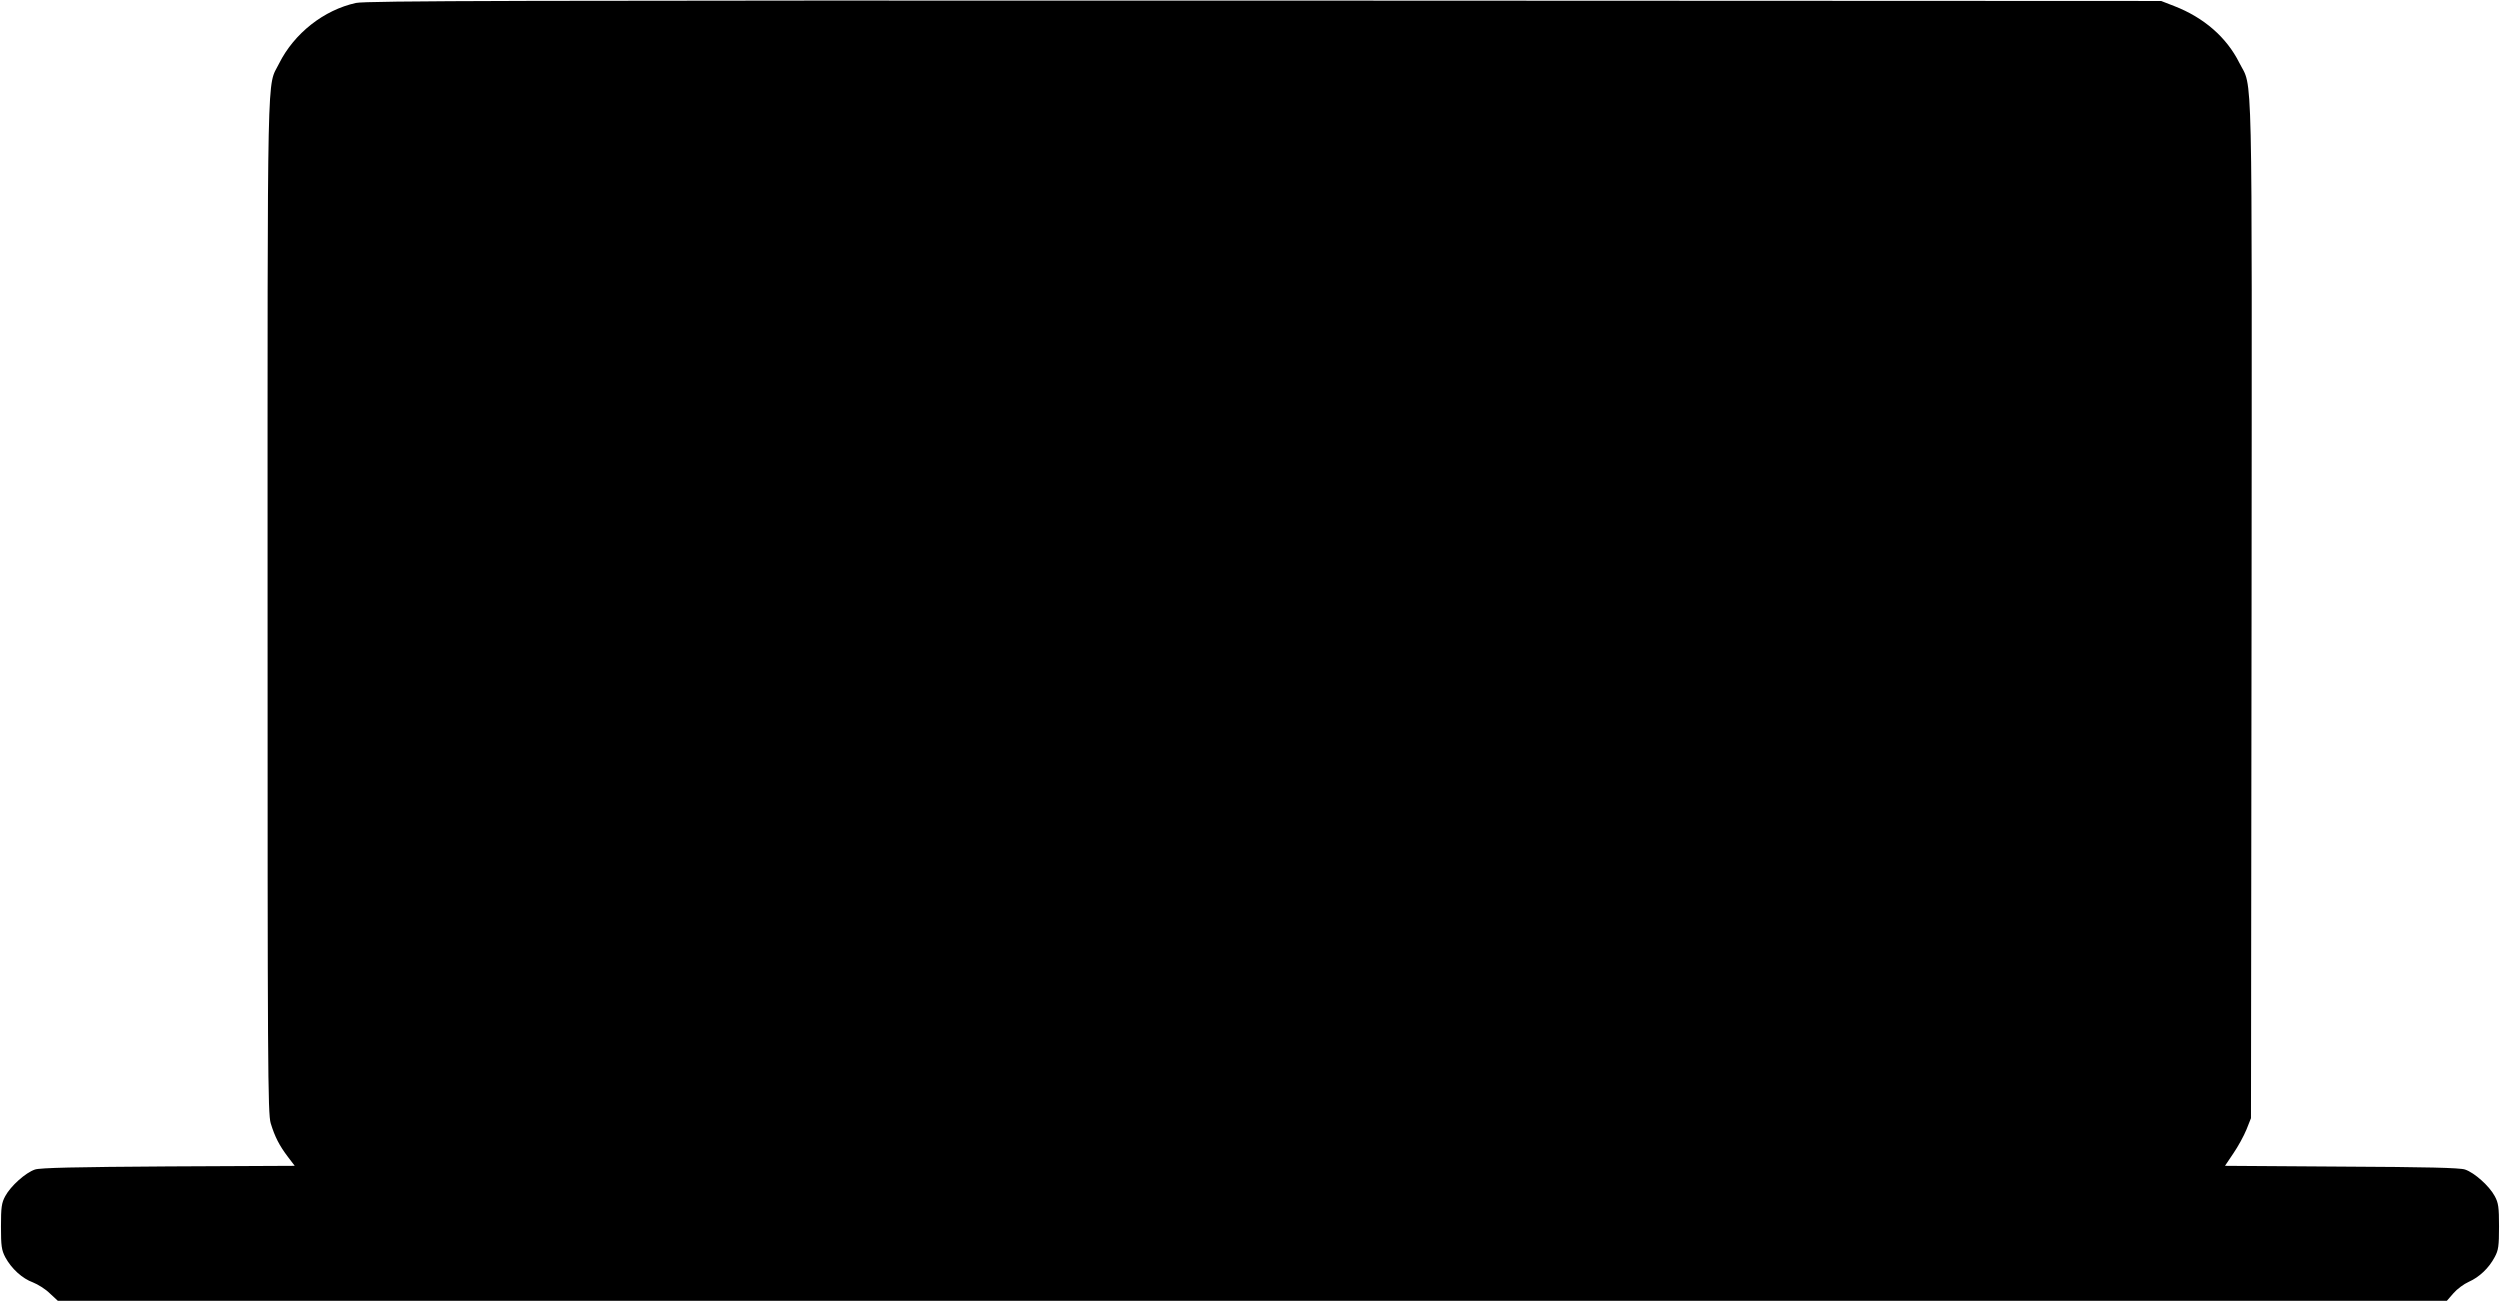  <svg version="1.0" xmlns="http://www.w3.org/2000/svg"
 width="1280pt" height="666pt" viewBox="0 0 1280 666"
 preserveAspectRatio="xMidYMid meet"><g transform="translate(0,666) scale(0.1,-0.1)"
fill="#000000" stroke="none">
<path d="M1823 6645 c-165 -36 -317 -156 -394 -310 -63 -128 -59 78 -59 -2771
0 -2362 1 -2605 16 -2655 21 -69 44 -114 88 -172 l35 -46 -647 -3 c-475 -3
-657 -7 -683 -16 -48 -16 -124 -84 -152 -136 -19 -35 -22 -57 -22 -156 0 -100
3 -120 22 -157 32 -59 87 -109 142 -129 25 -10 64 -34 86 -56 l41 -38 6116 0
6116 0 34 39 c18 21 53 47 78 58 54 24 103 70 133 127 19 35 22 56 22 156 0
99 -3 121 -22 156 -28 52 -104 120 -152 136 -26 9 -198 13 -632 15 l-597 4 43
64 c24 35 54 90 67 122 l23 58 3 2603 c2 2880 7 2662 -63 2801 -65 130 -181
231 -333 290 l-67 26 -4590 2 c-3839 1 -4600 -1 -4652 -12z"/>
</g>
</svg>

